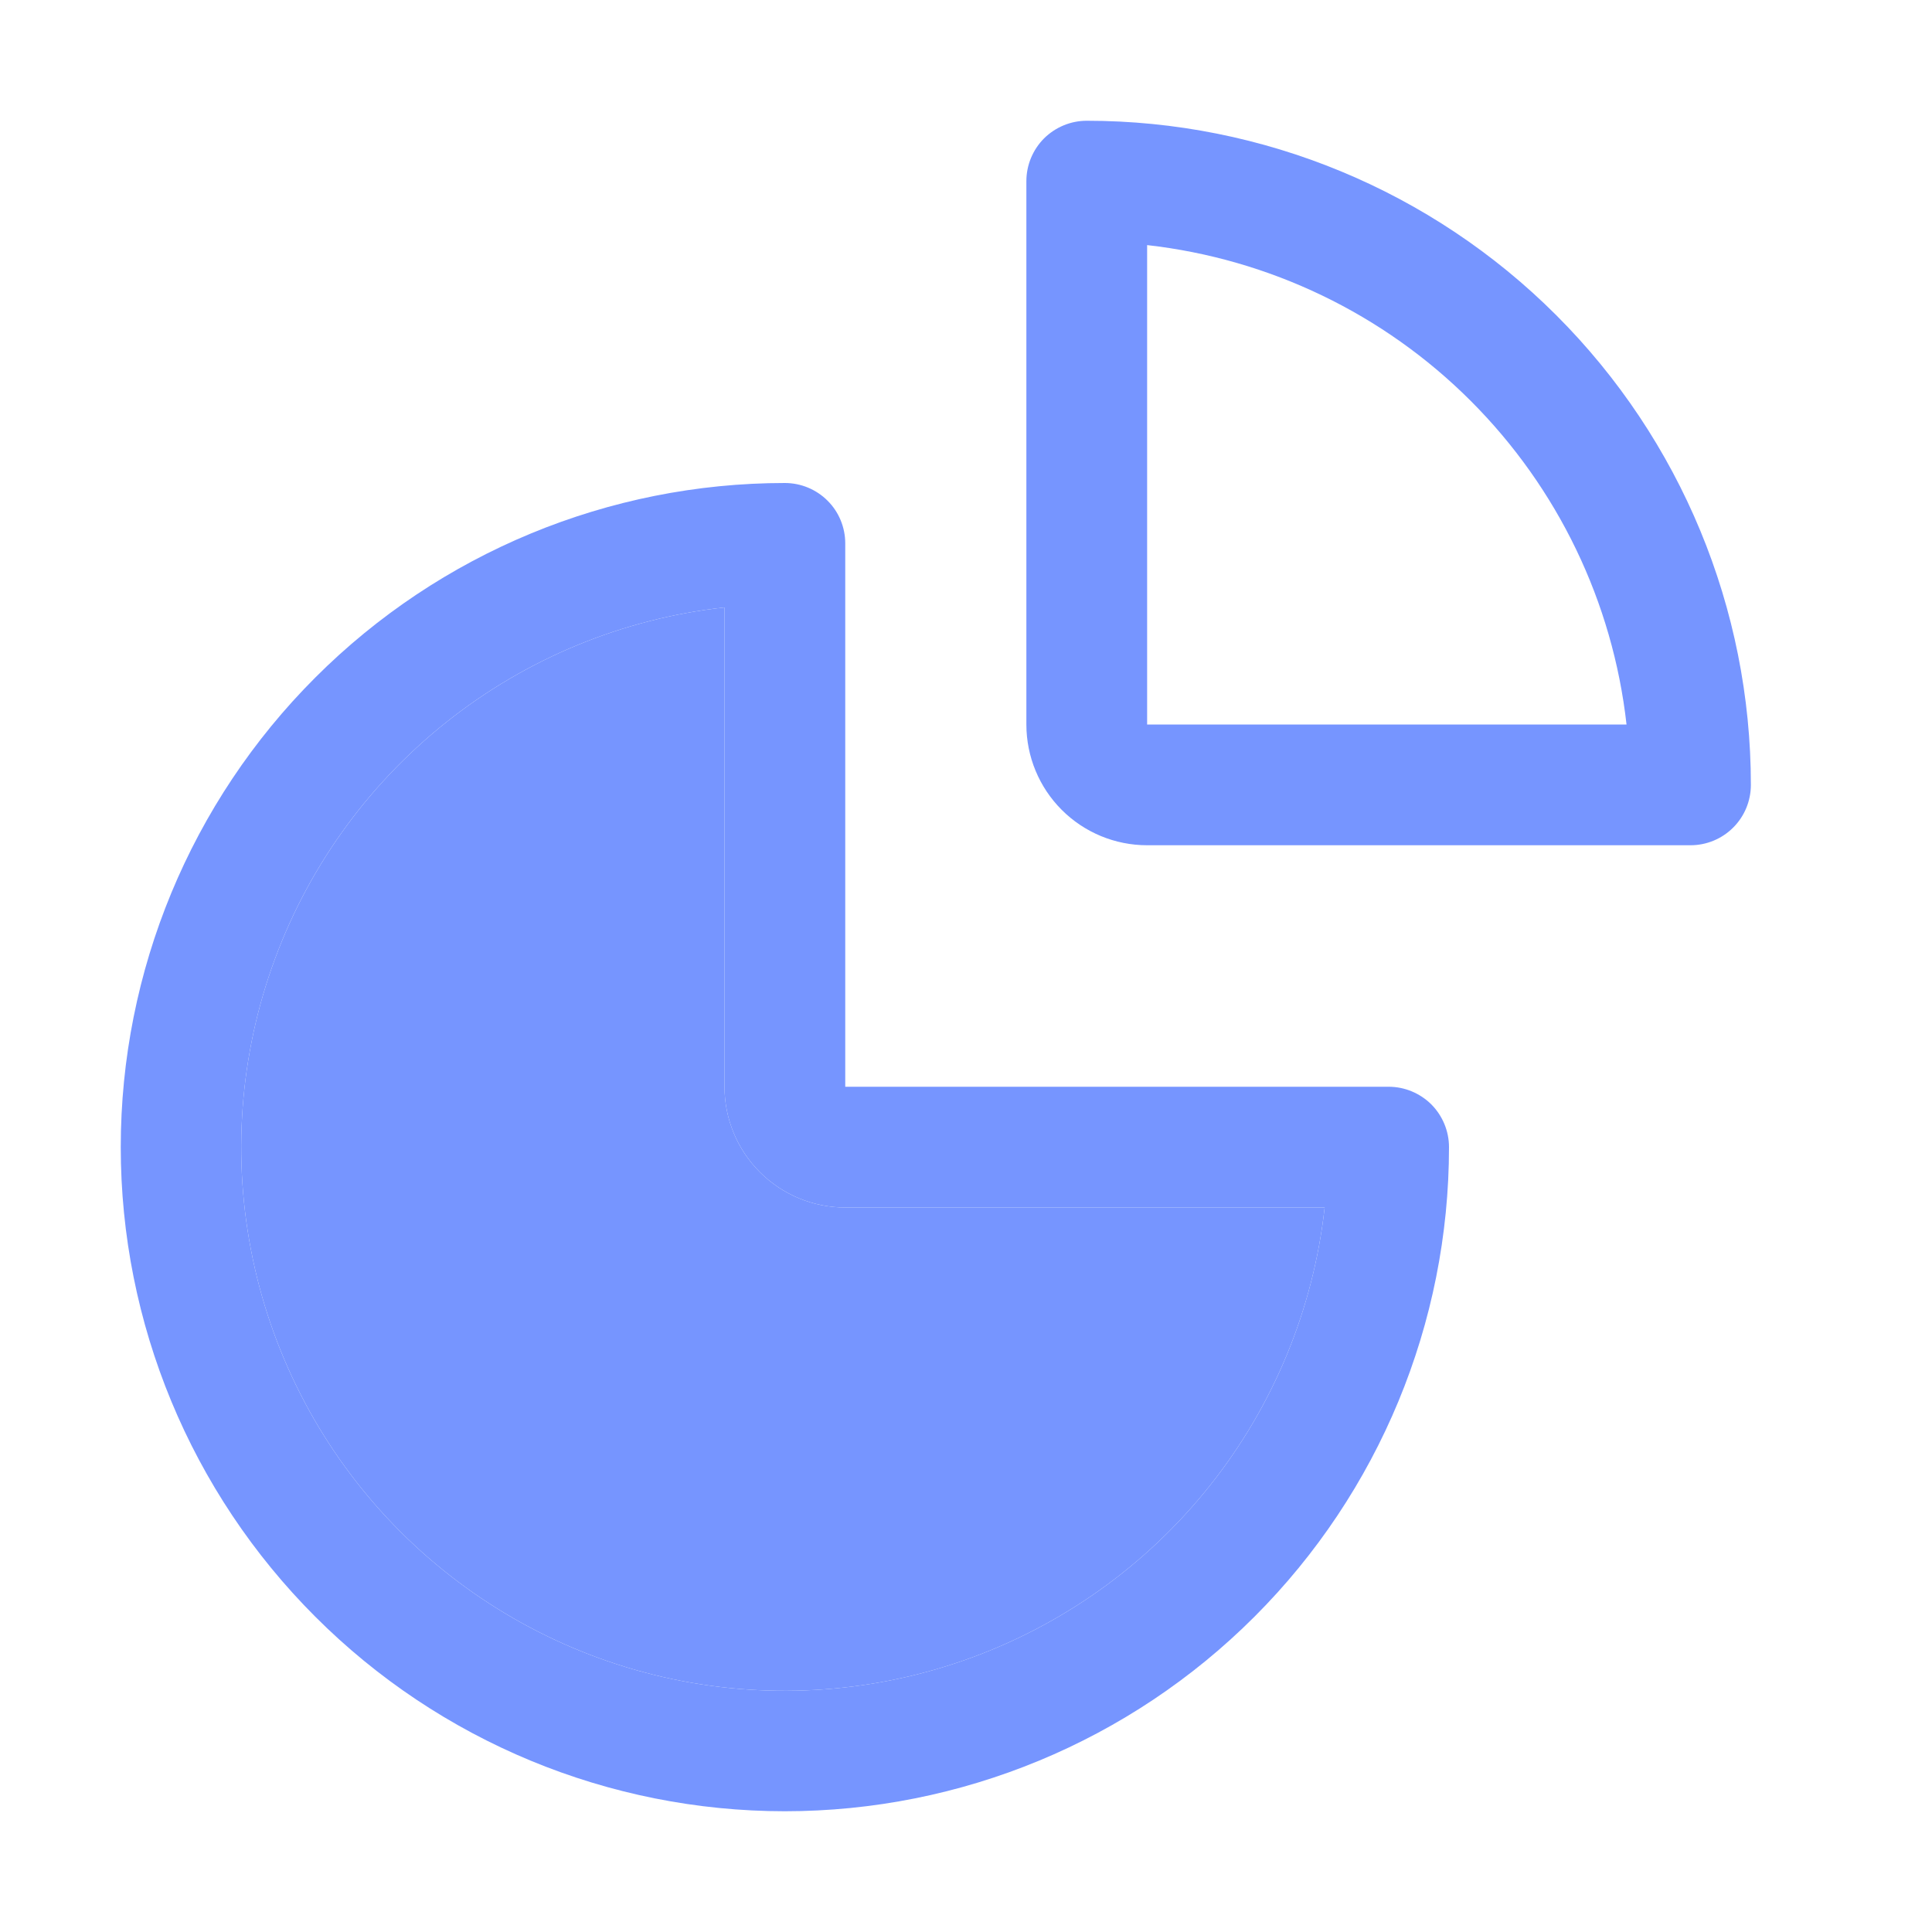<?xml version="1.0" encoding="UTF-8"?> <svg xmlns="http://www.w3.org/2000/svg" width="36" height="36" viewBox="0 0 36 36" fill="none"><path d="M14.625 33.75C11.343 33.75 8.195 32.446 5.875 30.125C3.554 27.805 2.25 24.657 2.25 21.375C2.25 18.093 3.554 14.945 5.875 12.625C8.195 10.304 11.343 9 14.625 9C14.923 9 15.21 9.119 15.421 9.33C15.632 9.54 15.75 9.827 15.75 10.125V20.25H25.875C26.173 20.25 26.459 20.369 26.671 20.579C26.881 20.791 27 21.077 27 21.375C27 24.657 25.696 27.805 23.375 30.125C21.055 32.446 17.907 33.75 14.625 33.75ZM13.5 11.318C11.605 11.528 9.807 12.27 8.315 13.458C6.823 14.645 5.696 16.23 5.065 18.03C4.434 19.829 4.324 21.771 4.748 23.63C5.171 25.489 6.112 27.191 7.46 28.54C8.809 29.888 10.511 30.829 12.37 31.252C14.229 31.676 16.171 31.566 17.97 30.935C19.77 30.304 21.355 29.177 22.542 27.685C23.73 26.193 24.472 24.395 24.683 22.5H15.75C15.153 22.5 14.581 22.263 14.159 21.841C13.737 21.419 13.5 20.847 13.5 20.25V11.318Z" fill="#7695FF"></path><path d="M13.5 11.318C11.605 11.528 9.807 12.27 8.315 13.458C6.823 14.645 5.696 16.23 5.065 18.03C4.434 19.829 4.324 21.771 4.748 23.63C5.171 25.489 6.112 27.191 7.46 28.54C8.809 29.888 10.511 30.829 12.37 31.252C14.229 31.676 16.171 31.566 17.97 30.935C19.77 30.304 21.355 29.177 22.542 27.685C23.73 26.193 24.472 24.395 24.683 22.5H15.75C15.153 22.5 14.581 22.263 14.159 21.841C13.737 21.419 13.5 20.847 13.5 20.25V11.318Z" fill="#7695FF"></path><path d="M31.5 15.75H21.375C20.778 15.75 20.206 15.513 19.784 15.091C19.362 14.669 19.125 14.097 19.125 13.5V3.375C19.125 3.077 19.244 2.79 19.454 2.579C19.666 2.369 19.952 2.25 20.25 2.25C23.532 2.25 26.68 3.554 29 5.875C31.321 8.195 32.625 11.343 32.625 14.625C32.625 14.923 32.507 15.21 32.295 15.421C32.084 15.632 31.798 15.75 31.5 15.75ZM21.375 13.5H30.308C30.052 11.219 29.028 9.093 27.405 7.47C25.782 5.847 23.656 4.824 21.375 4.567V13.5Z" fill="#7695FF"></path></svg> 